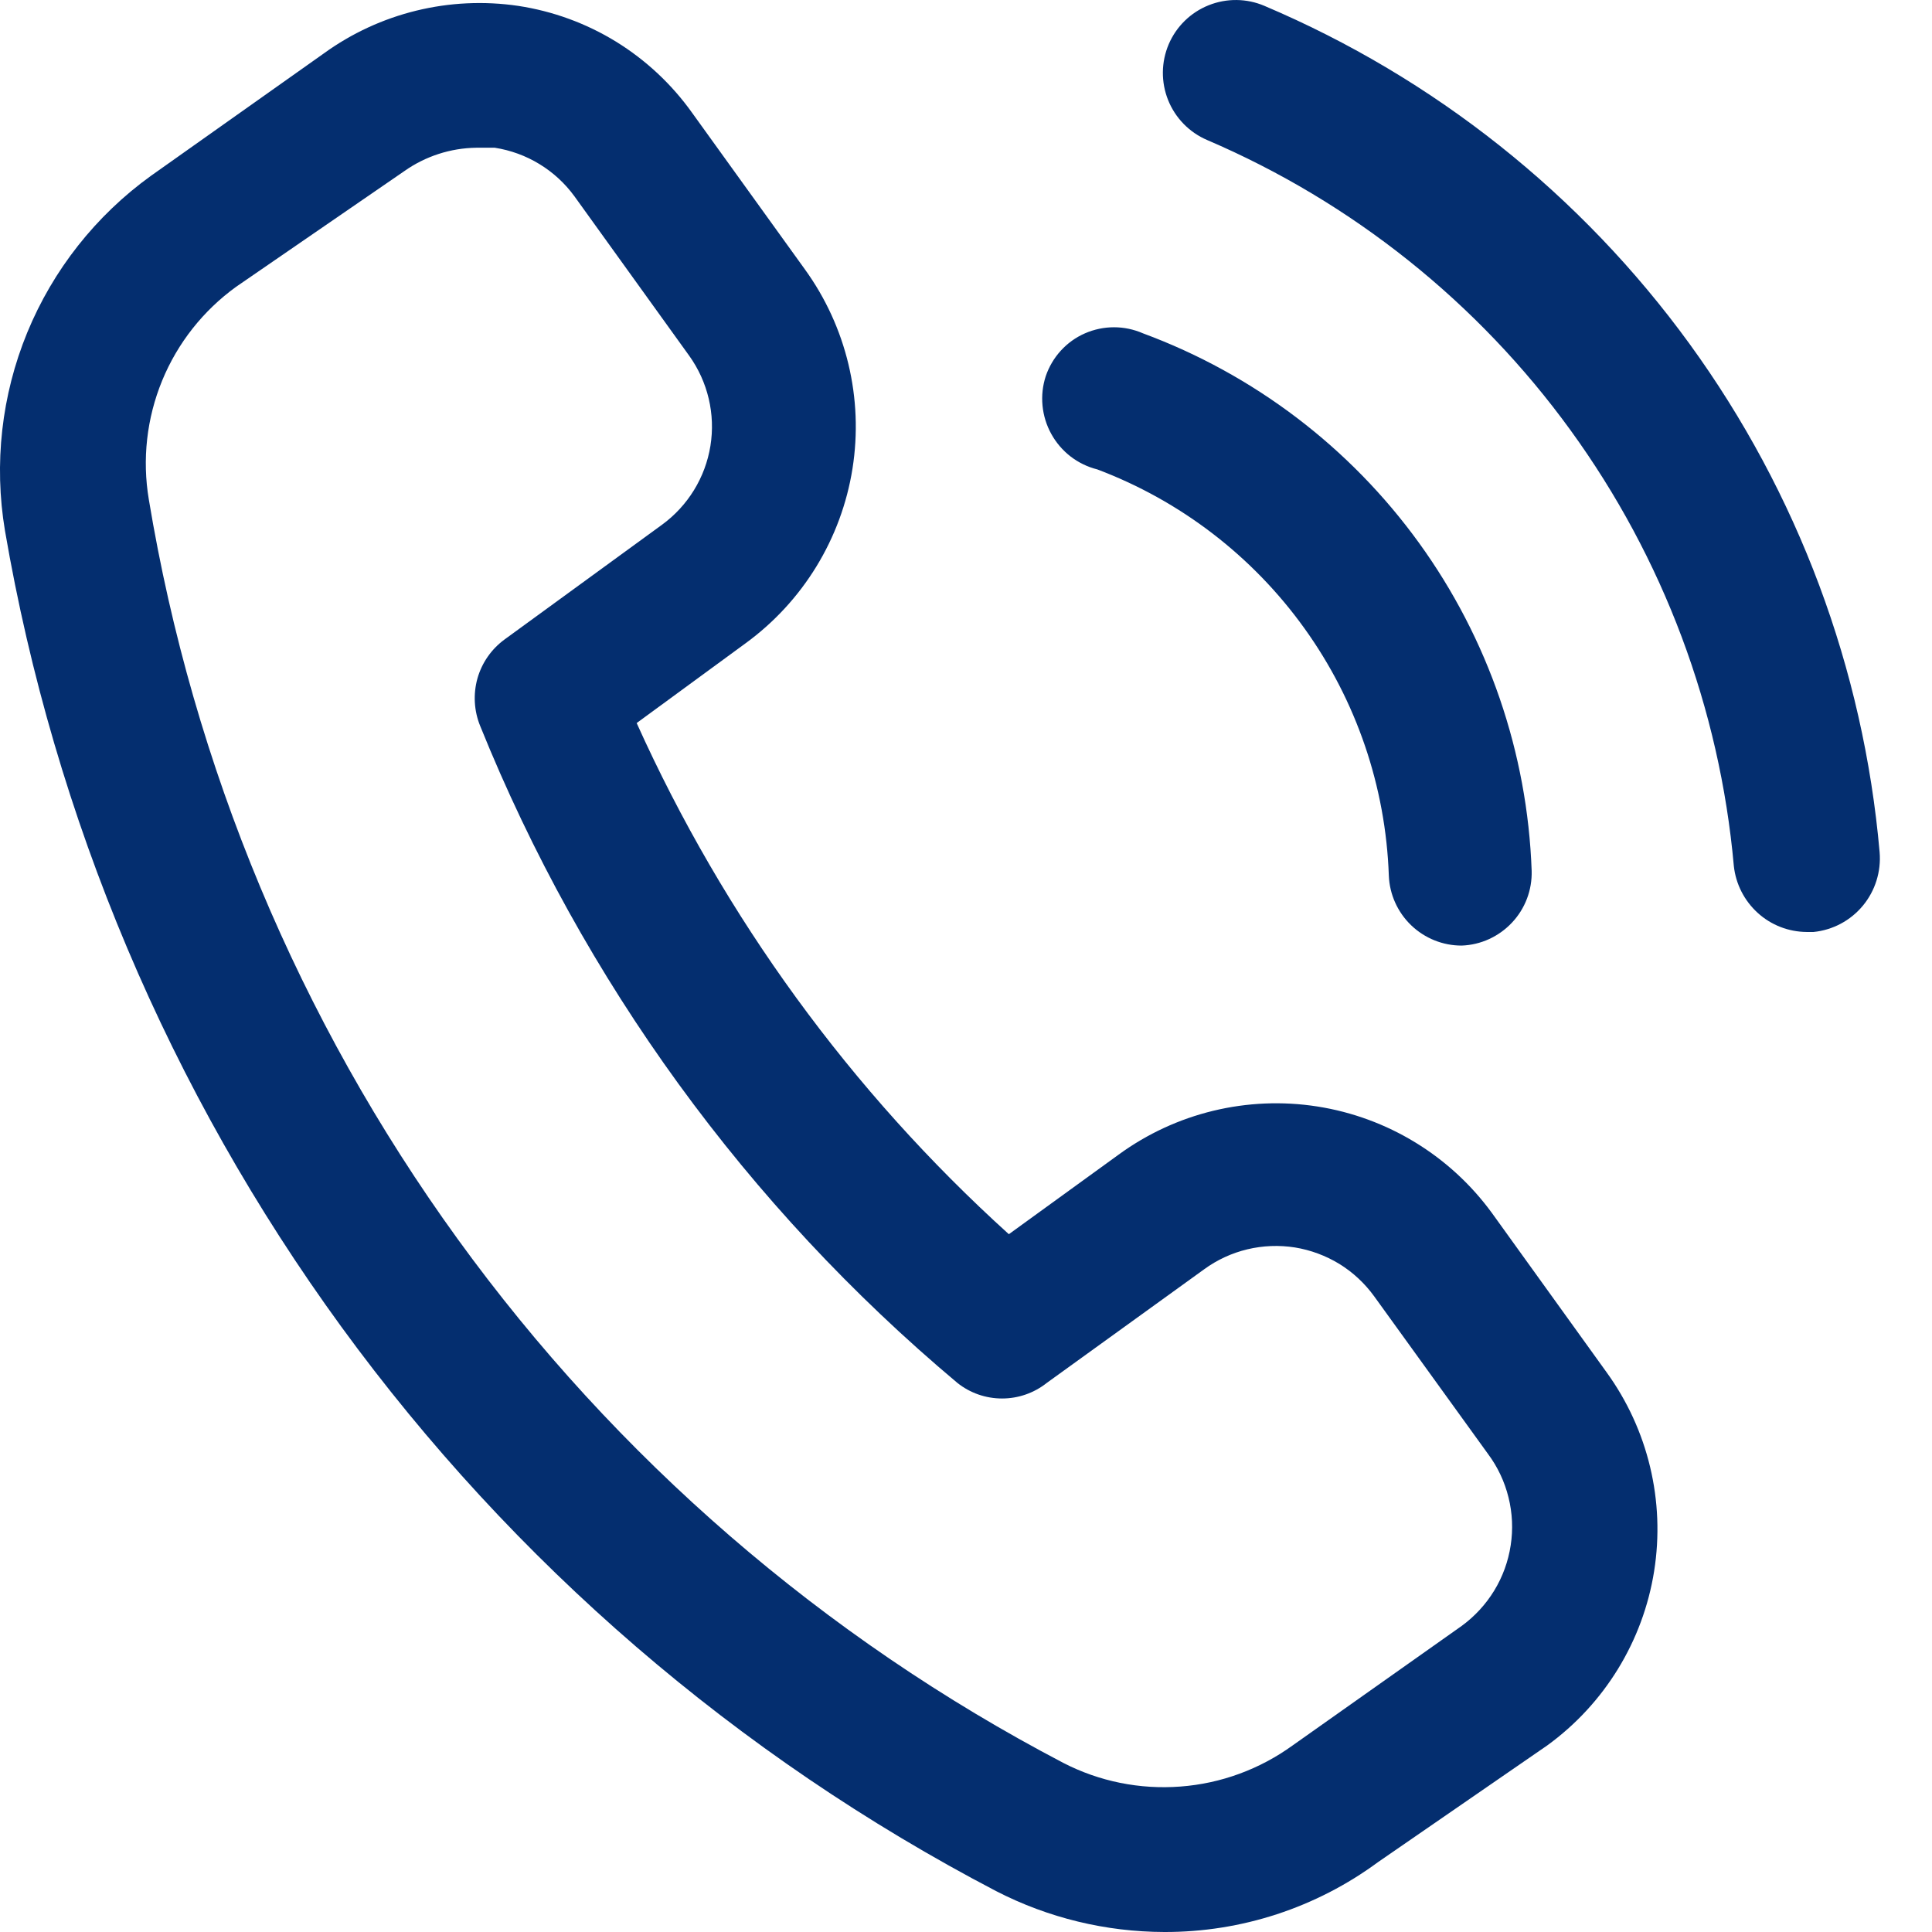 <svg width="28" height="28" viewBox="0 0 28 28" fill="none" xmlns="http://www.w3.org/2000/svg">
<path d="M21.621 17.578C21.015 16.749 20.106 16.195 19.092 16.036C18.078 15.878 17.042 16.128 16.213 16.733L14.621 17.887C12.332 15.816 10.495 13.294 9.227 10.479L10.804 9.324C11.636 8.718 12.194 7.807 12.355 6.791C12.516 5.774 12.267 4.735 11.664 3.902L10.03 1.634C9.735 1.22 9.36 0.87 8.927 0.603C8.494 0.337 8.011 0.161 7.509 0.085C6.516 -0.061 5.505 0.186 4.692 0.775L2.185 2.55C1.389 3.125 0.769 3.91 0.395 4.819C0.022 5.727 -0.09 6.722 0.072 7.691C0.788 11.861 2.457 15.81 4.948 19.23C7.44 22.65 10.688 25.449 14.438 27.408C15.192 27.796 16.027 27.998 16.875 28C17.99 28.003 19.076 27.648 19.973 26.986L22.424 25.296C23.255 24.692 23.812 23.784 23.973 22.77C24.134 21.755 23.886 20.719 23.283 19.887L21.621 17.578ZM21.184 23.564L18.734 25.296C18.257 25.641 17.695 25.848 17.108 25.892C16.521 25.937 15.933 25.819 15.41 25.549C11.935 23.731 8.93 21.13 6.63 17.953C4.33 14.776 2.799 11.109 2.157 7.24C2.059 6.659 2.126 6.062 2.35 5.516C2.574 4.971 2.946 4.5 3.424 4.155L5.861 2.479C6.166 2.264 6.529 2.146 6.903 2.141H7.171C7.4 2.177 7.62 2.257 7.818 2.378C8.017 2.499 8.189 2.658 8.326 2.846L9.988 5.155C10.259 5.533 10.37 6.003 10.296 6.462C10.222 6.921 9.969 7.332 9.593 7.606L7.312 9.268C7.121 9.408 6.983 9.607 6.919 9.834C6.856 10.061 6.87 10.303 6.959 10.521C8.45 14.214 10.825 17.483 13.875 20.042C14.059 20.189 14.287 20.268 14.523 20.268C14.758 20.268 14.986 20.189 15.171 20.042L17.452 18.395C17.64 18.258 17.852 18.16 18.078 18.106C18.303 18.052 18.538 18.043 18.767 18.079C18.995 18.116 19.215 18.198 19.413 18.319C19.61 18.441 19.781 18.601 19.917 18.789L21.565 21.071C21.705 21.259 21.806 21.473 21.862 21.7C21.919 21.928 21.93 22.165 21.894 22.396C21.859 22.628 21.778 22.851 21.656 23.051C21.534 23.251 21.374 23.425 21.184 23.564ZM15.156 5.451C15.203 5.314 15.277 5.188 15.375 5.081C15.473 4.974 15.591 4.889 15.724 4.831C15.857 4.773 16 4.743 16.145 4.743C16.289 4.743 16.432 4.773 16.565 4.831C18.17 5.425 19.563 6.482 20.566 7.869C21.569 9.256 22.137 10.91 22.198 12.62C22.206 12.898 22.104 13.168 21.914 13.37C21.724 13.573 21.462 13.694 21.184 13.704C20.912 13.705 20.649 13.599 20.452 13.41C20.255 13.221 20.139 12.963 20.128 12.691C20.083 11.402 19.658 10.155 18.906 9.108C18.154 8.06 17.109 7.258 15.903 6.803C15.762 6.768 15.631 6.704 15.516 6.616C15.401 6.527 15.306 6.416 15.236 6.289C15.166 6.163 15.123 6.023 15.109 5.879C15.095 5.734 15.111 5.589 15.156 5.451ZM27.241 12.352C27.264 12.632 27.177 12.91 26.998 13.126C26.819 13.342 26.562 13.479 26.283 13.507H26.184C25.921 13.505 25.668 13.407 25.474 13.23C25.279 13.053 25.156 12.811 25.128 12.55C24.924 10.27 24.107 8.089 22.762 6.236C21.419 4.384 19.598 2.93 17.494 2.029C17.237 1.919 17.033 1.71 16.929 1.45C16.825 1.19 16.828 0.899 16.938 0.641C17.048 0.384 17.256 0.18 17.517 0.076C17.777 -0.028 18.068 -0.025 18.325 0.085C20.785 1.128 22.914 2.821 24.485 4.982C26.055 7.143 27.008 9.691 27.241 12.352Z" fill="#042E6F"/>
</svg>
